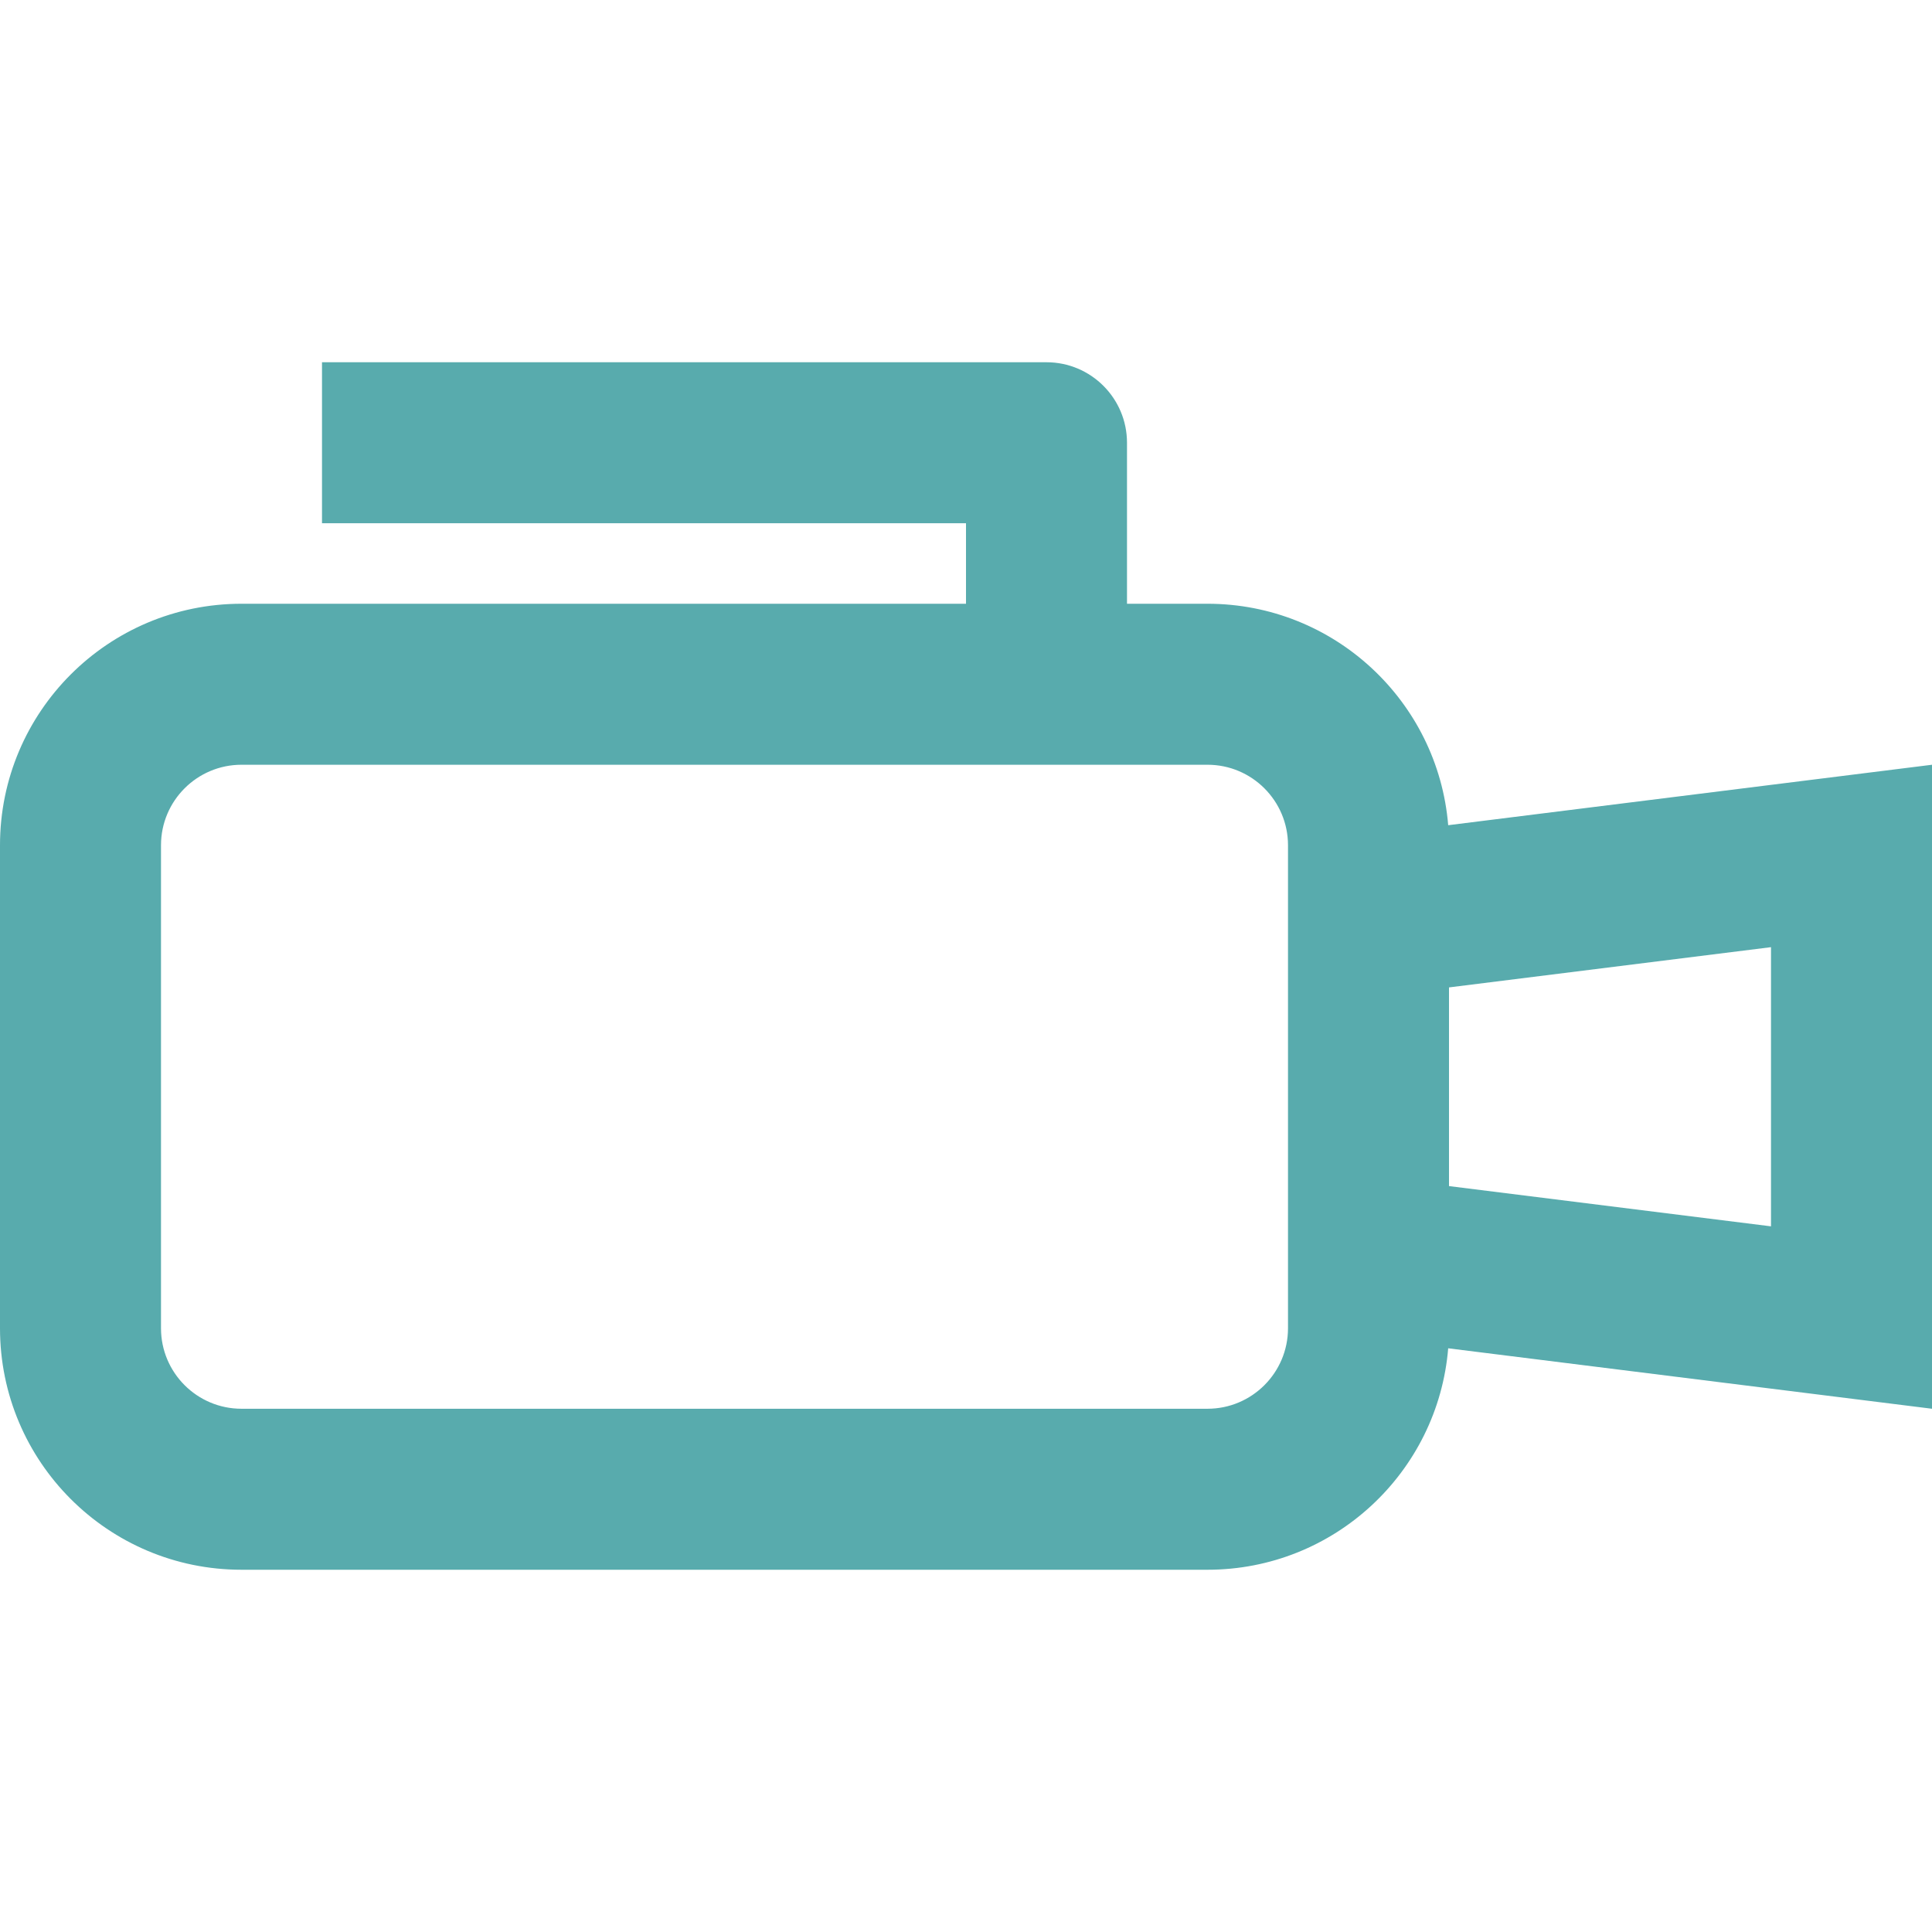 <svg fill="none" height="24" viewBox="0 0 24 24" width="24" xmlns="http://www.w3.org/2000/svg"><path clip-rule="evenodd" d="M4 4.5V6.5H12V7.5H3C1.343 7.5 0 8.843 0 10.5V16.5C0 18.157 1.343 19.5 3 19.5H15C16.573 19.5 17.863 18.289 17.99 16.749L24 17.5V9.5L17.99 10.251C17.863 8.711 16.573 7.5 15 7.5H14V5.5C14 4.948 13.552 4.5 13 4.5H4ZM18 12.266V14.734L22 15.234V11.766L18 12.266ZM16 10.5C16 9.948 15.552 9.5 15 9.5H3C2.448 9.5 2 9.948 2 10.5V16.5C2 17.052 2.448 17.5 3 17.5H15C15.552 17.5 16 17.052 16 16.5V10.5Z" fill="#58abad" fill-rule="evenodd" opacity="1" original-fill="#ff0000"></path></svg>